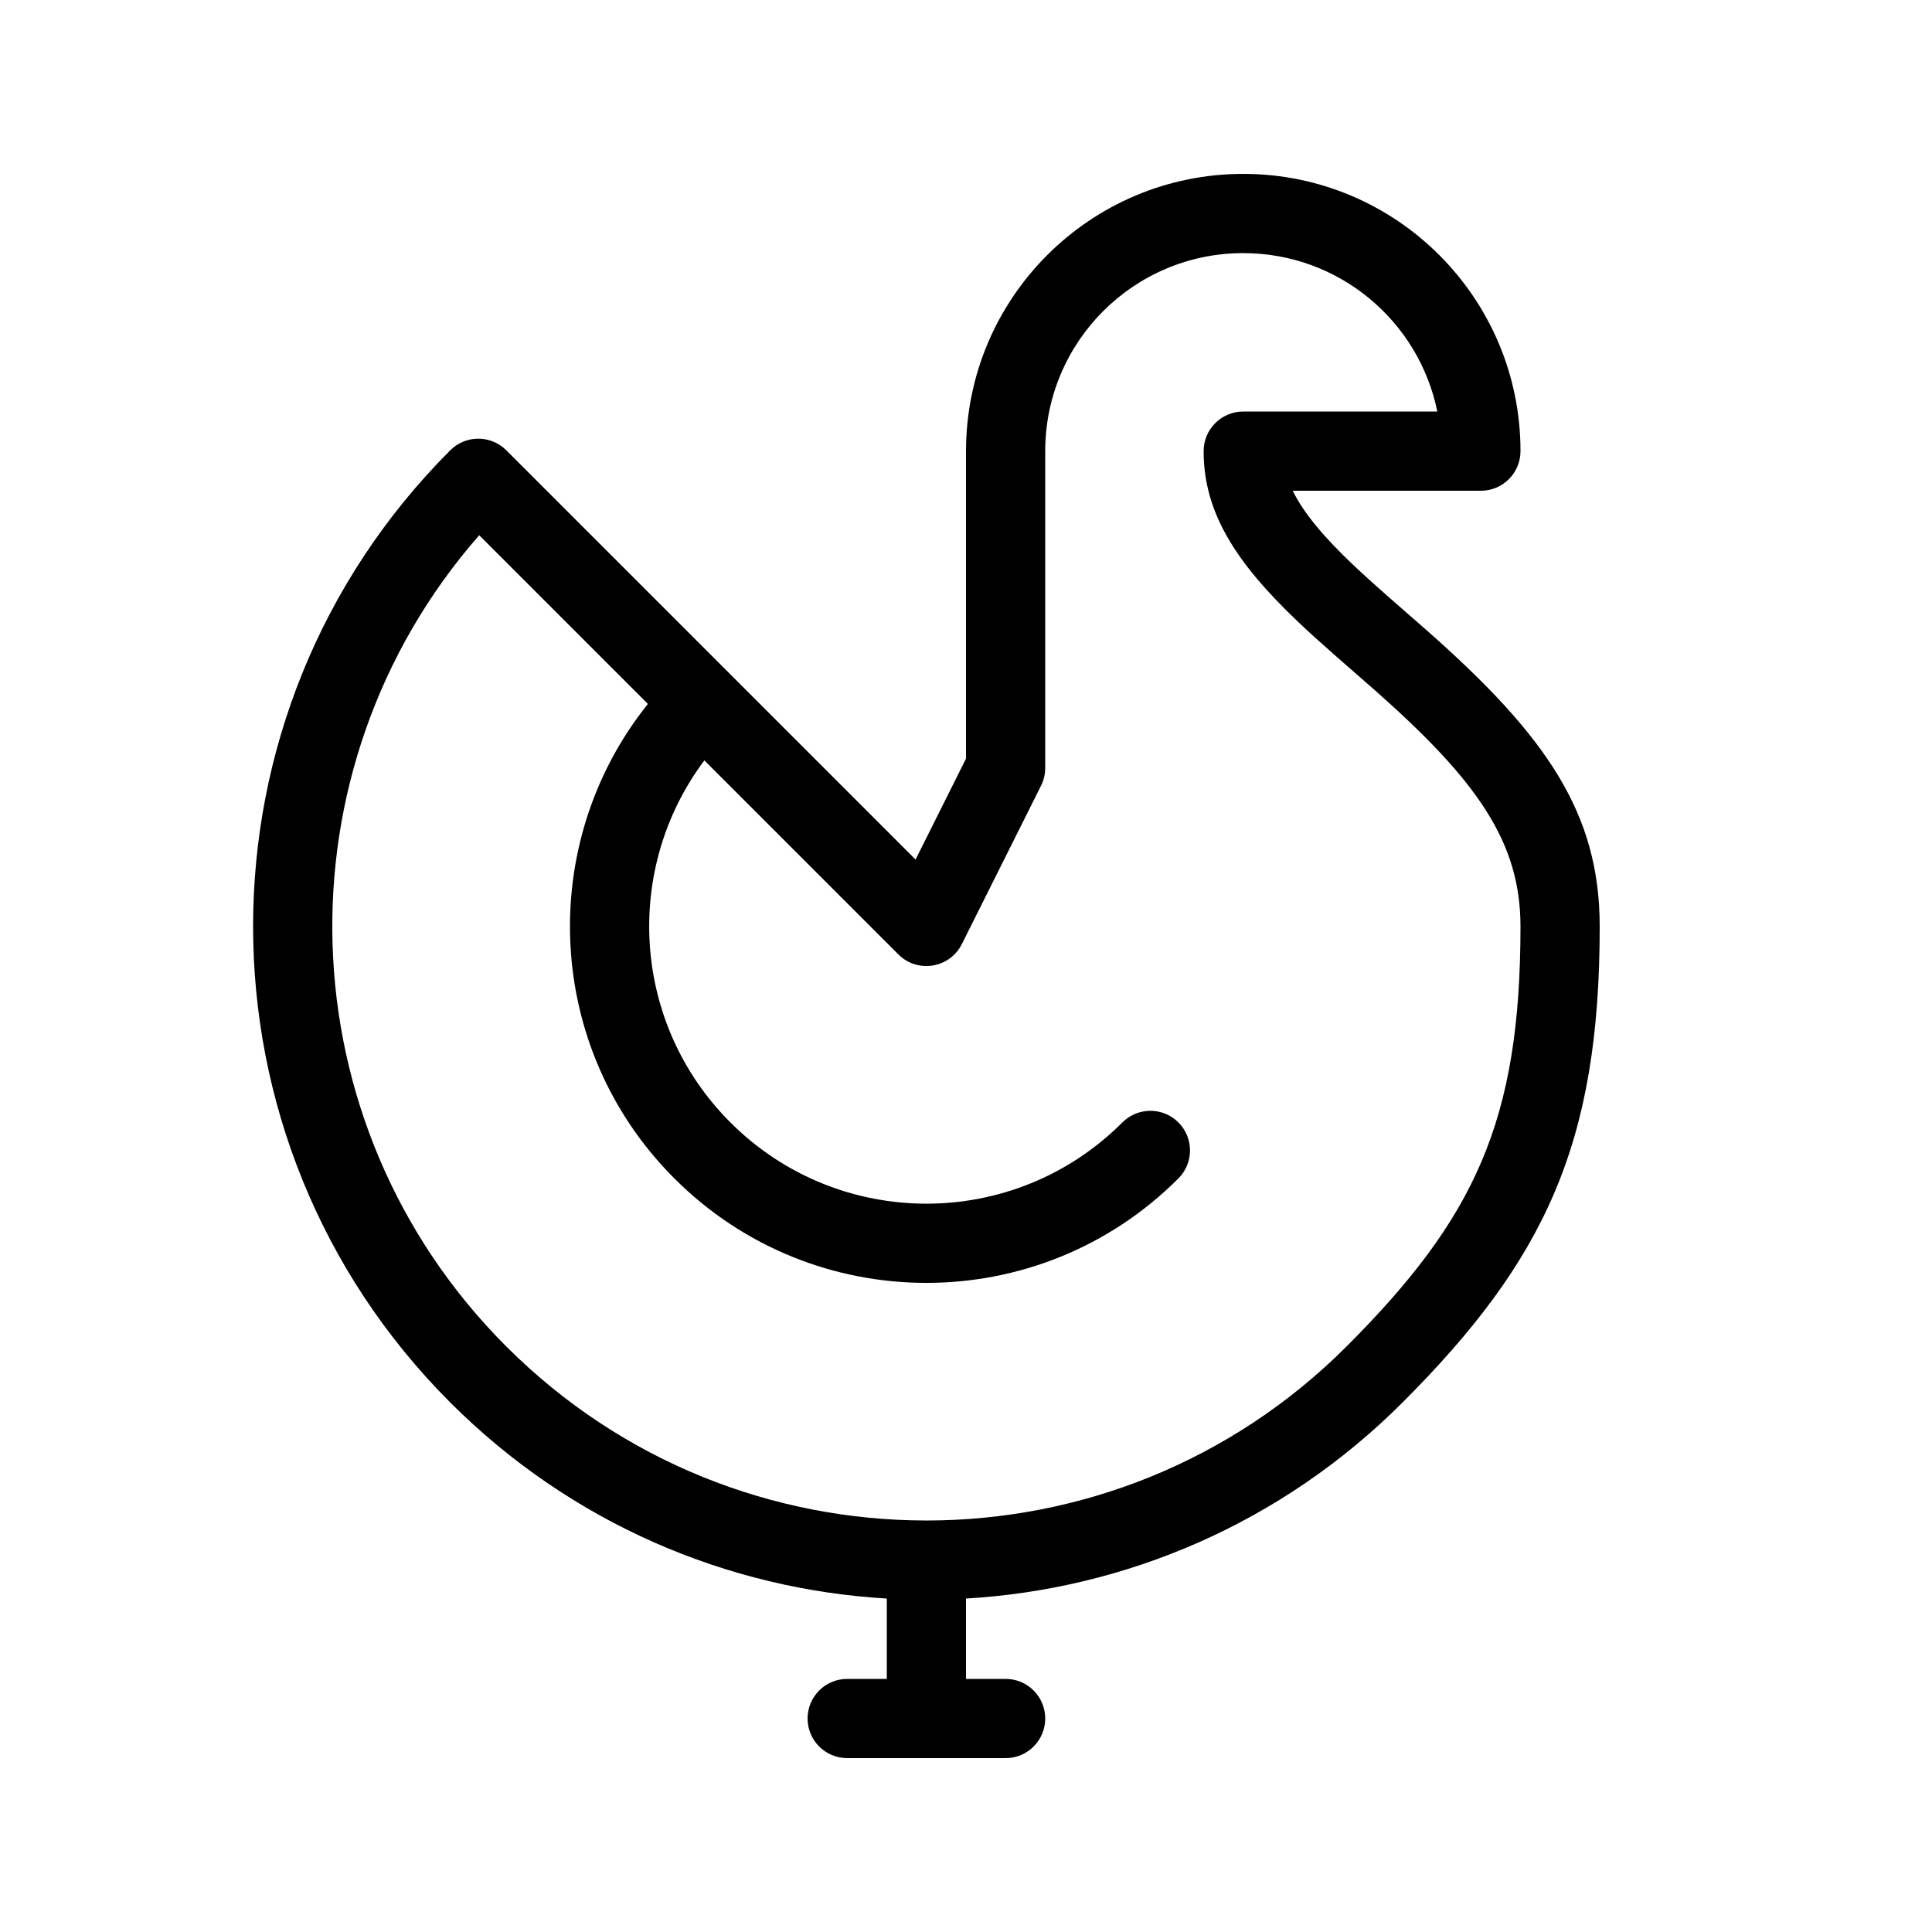 <?xml version="1.0" encoding="UTF-8"?>
<!-- Uploaded to: SVG Repo, www.svgrepo.com, Generator: SVG Repo Mixer Tools -->
<svg fill="#000000" width="800px" height="800px" version="1.1" viewBox="144 144 512 512" xmlns="http://www.w3.org/2000/svg">
 <path d="m379.01 588.93v-21.297c-42.105-2.469-83.5-19.785-115.68-51.953-69.676-69.699-69.676-182.65 0-252.35 4.098-4.098 10.746-4.098 14.844 0l108.46 108.46 13.371-26.746v-81.488c0-40.582 32.891-73.473 73.473-73.473 40.578 0 73.469 32.891 73.469 73.473 0 5.797-4.699 10.496-10.496 10.496h-49.863c2.816 5.758 7.984 12.016 15.887 19.527 2.668 2.531 5.594 5.176 9.516 8.621 0.984 0.863 8.246 7.199 10.418 9.121 31.414 27.746 45.531 48.219 45.531 78.188 0 57.516-14.504 88.391-52.258 126.17-32.18 32.168-73.574 49.484-115.68 51.953v21.297h10.496c5.797 0 10.496 4.699 10.496 10.496s-4.699 10.496-10.496 10.496h-41.984c-5.797 0-10.496-4.699-10.496-10.496s4.699-10.496 10.496-10.496zm10.398-41.98c0.031-0.004 0.062-0.004 0.098-0.004 0.031 0 0.062 0 0.098 0.004 40.258-0.027 80.504-15.395 111.23-46.109 34.031-34.059 46.109-59.77 46.109-111.33 0-22.16-11.191-38.391-38.434-62.457-2.113-1.867-9.352-8.176-10.379-9.082-4.109-3.609-7.219-6.418-10.117-9.172-16.699-15.867-25.035-29.125-25.035-45.242 0-5.797 4.699-10.496 10.496-10.496h51.43c-4.863-23.957-26.039-41.984-51.43-41.984-28.988 0-52.48 23.492-52.48 52.48v83.969c0 1.629-0.383 3.234-1.109 4.691l-20.992 41.984c-3.203 6.41-11.746 7.793-16.809 2.731l-51.422-51.422c-21.574 28.777-19.273 69.785 6.898 95.941 28.691 28.711 75.211 28.711 103.88 0.004 4.098-4.102 10.742-4.106 14.844-0.012 4.102 4.098 4.109 10.742 0.012 14.844-36.867 36.918-96.691 36.918-133.58 0.008-34.383-34.359-36.719-88.656-7.016-125.75l-44.703-44.703c-54.203 61.855-51.812 155.99 7.176 214.99 30.727 30.715 70.977 46.086 111.23 46.113z"/>
</svg>